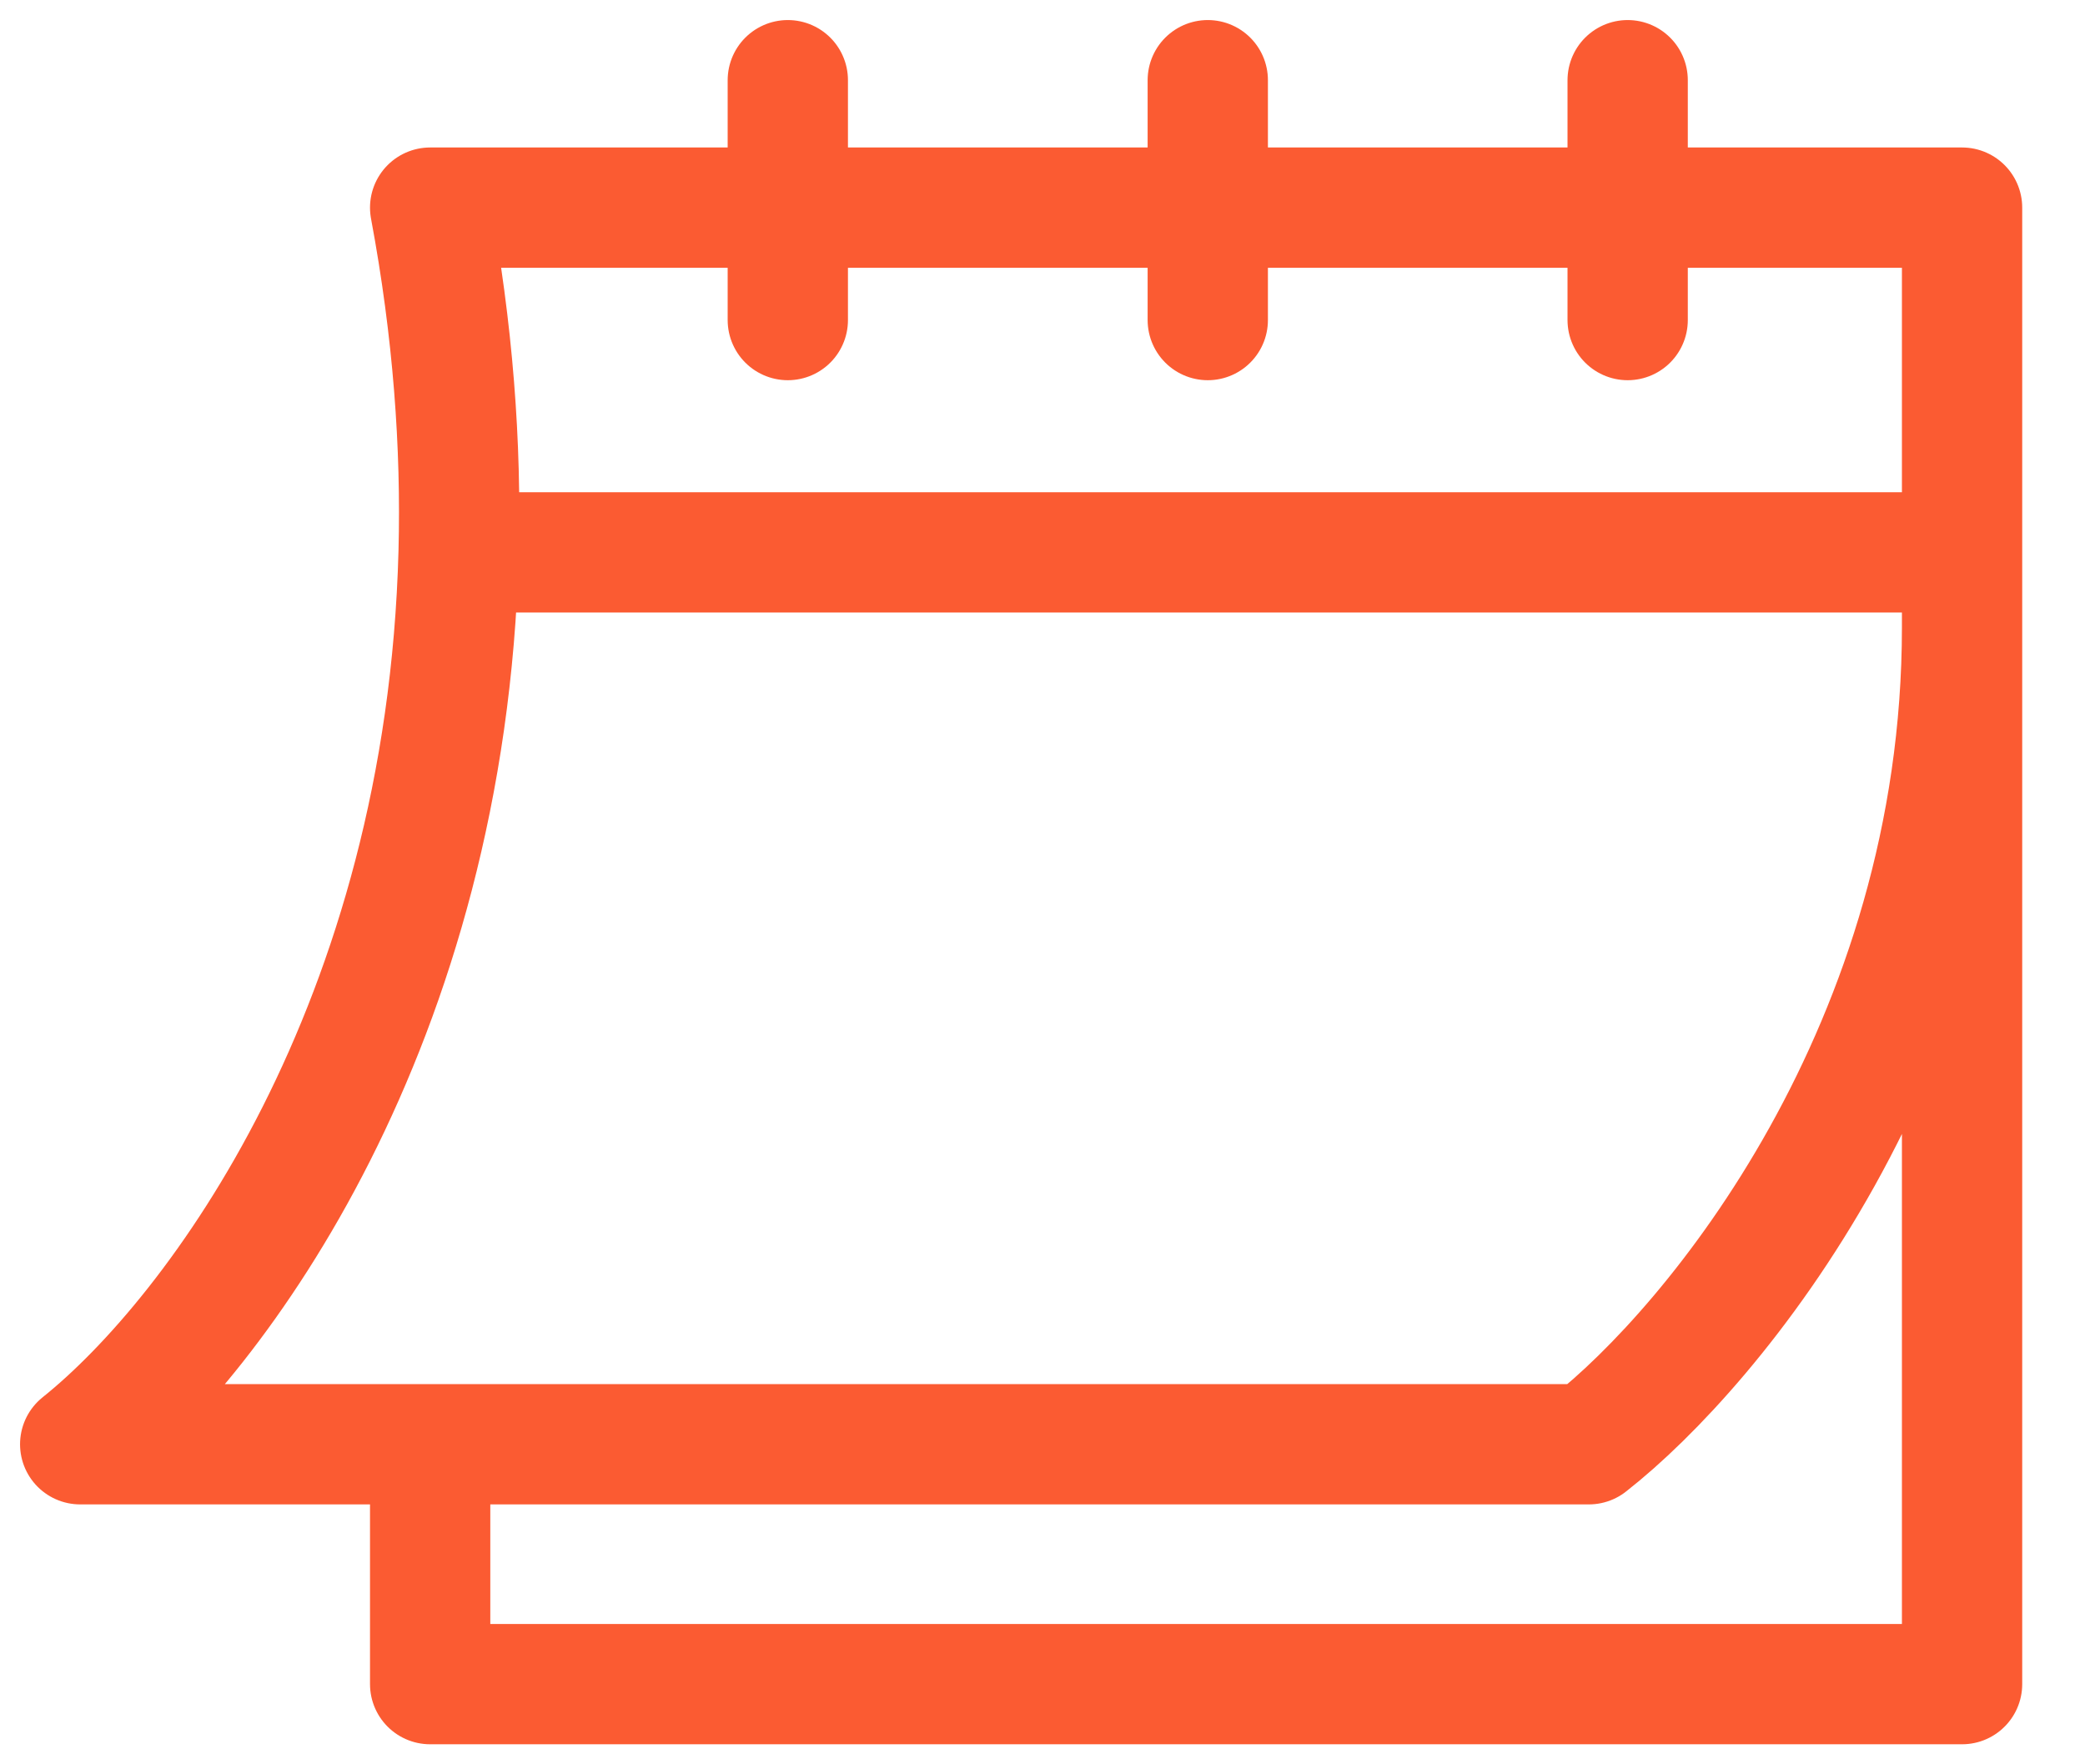 <svg width="26" height="22" viewBox="0 0 26 22" fill="none" xmlns="http://www.w3.org/2000/svg">
<path d="M5.364 18.009V21H24.467V7.822M5.364 18.009H1C2.713 16.638 5.565 12.768 5.719 6.888M5.364 18.009H19.813C21.364 16.794 24.467 13.056 24.467 7.822M24.467 7.822V6.888M5.719 6.888C5.754 5.556 5.65 4.121 5.364 2.589H24.467V6.888M5.719 6.888H24.467M9.824 1V3.991M15.061 1V3.991M20.297 1V3.991" stroke="#FB5B32" stroke-width="1.5" stroke-linecap="round" stroke-linejoin="round"/>
</svg>
